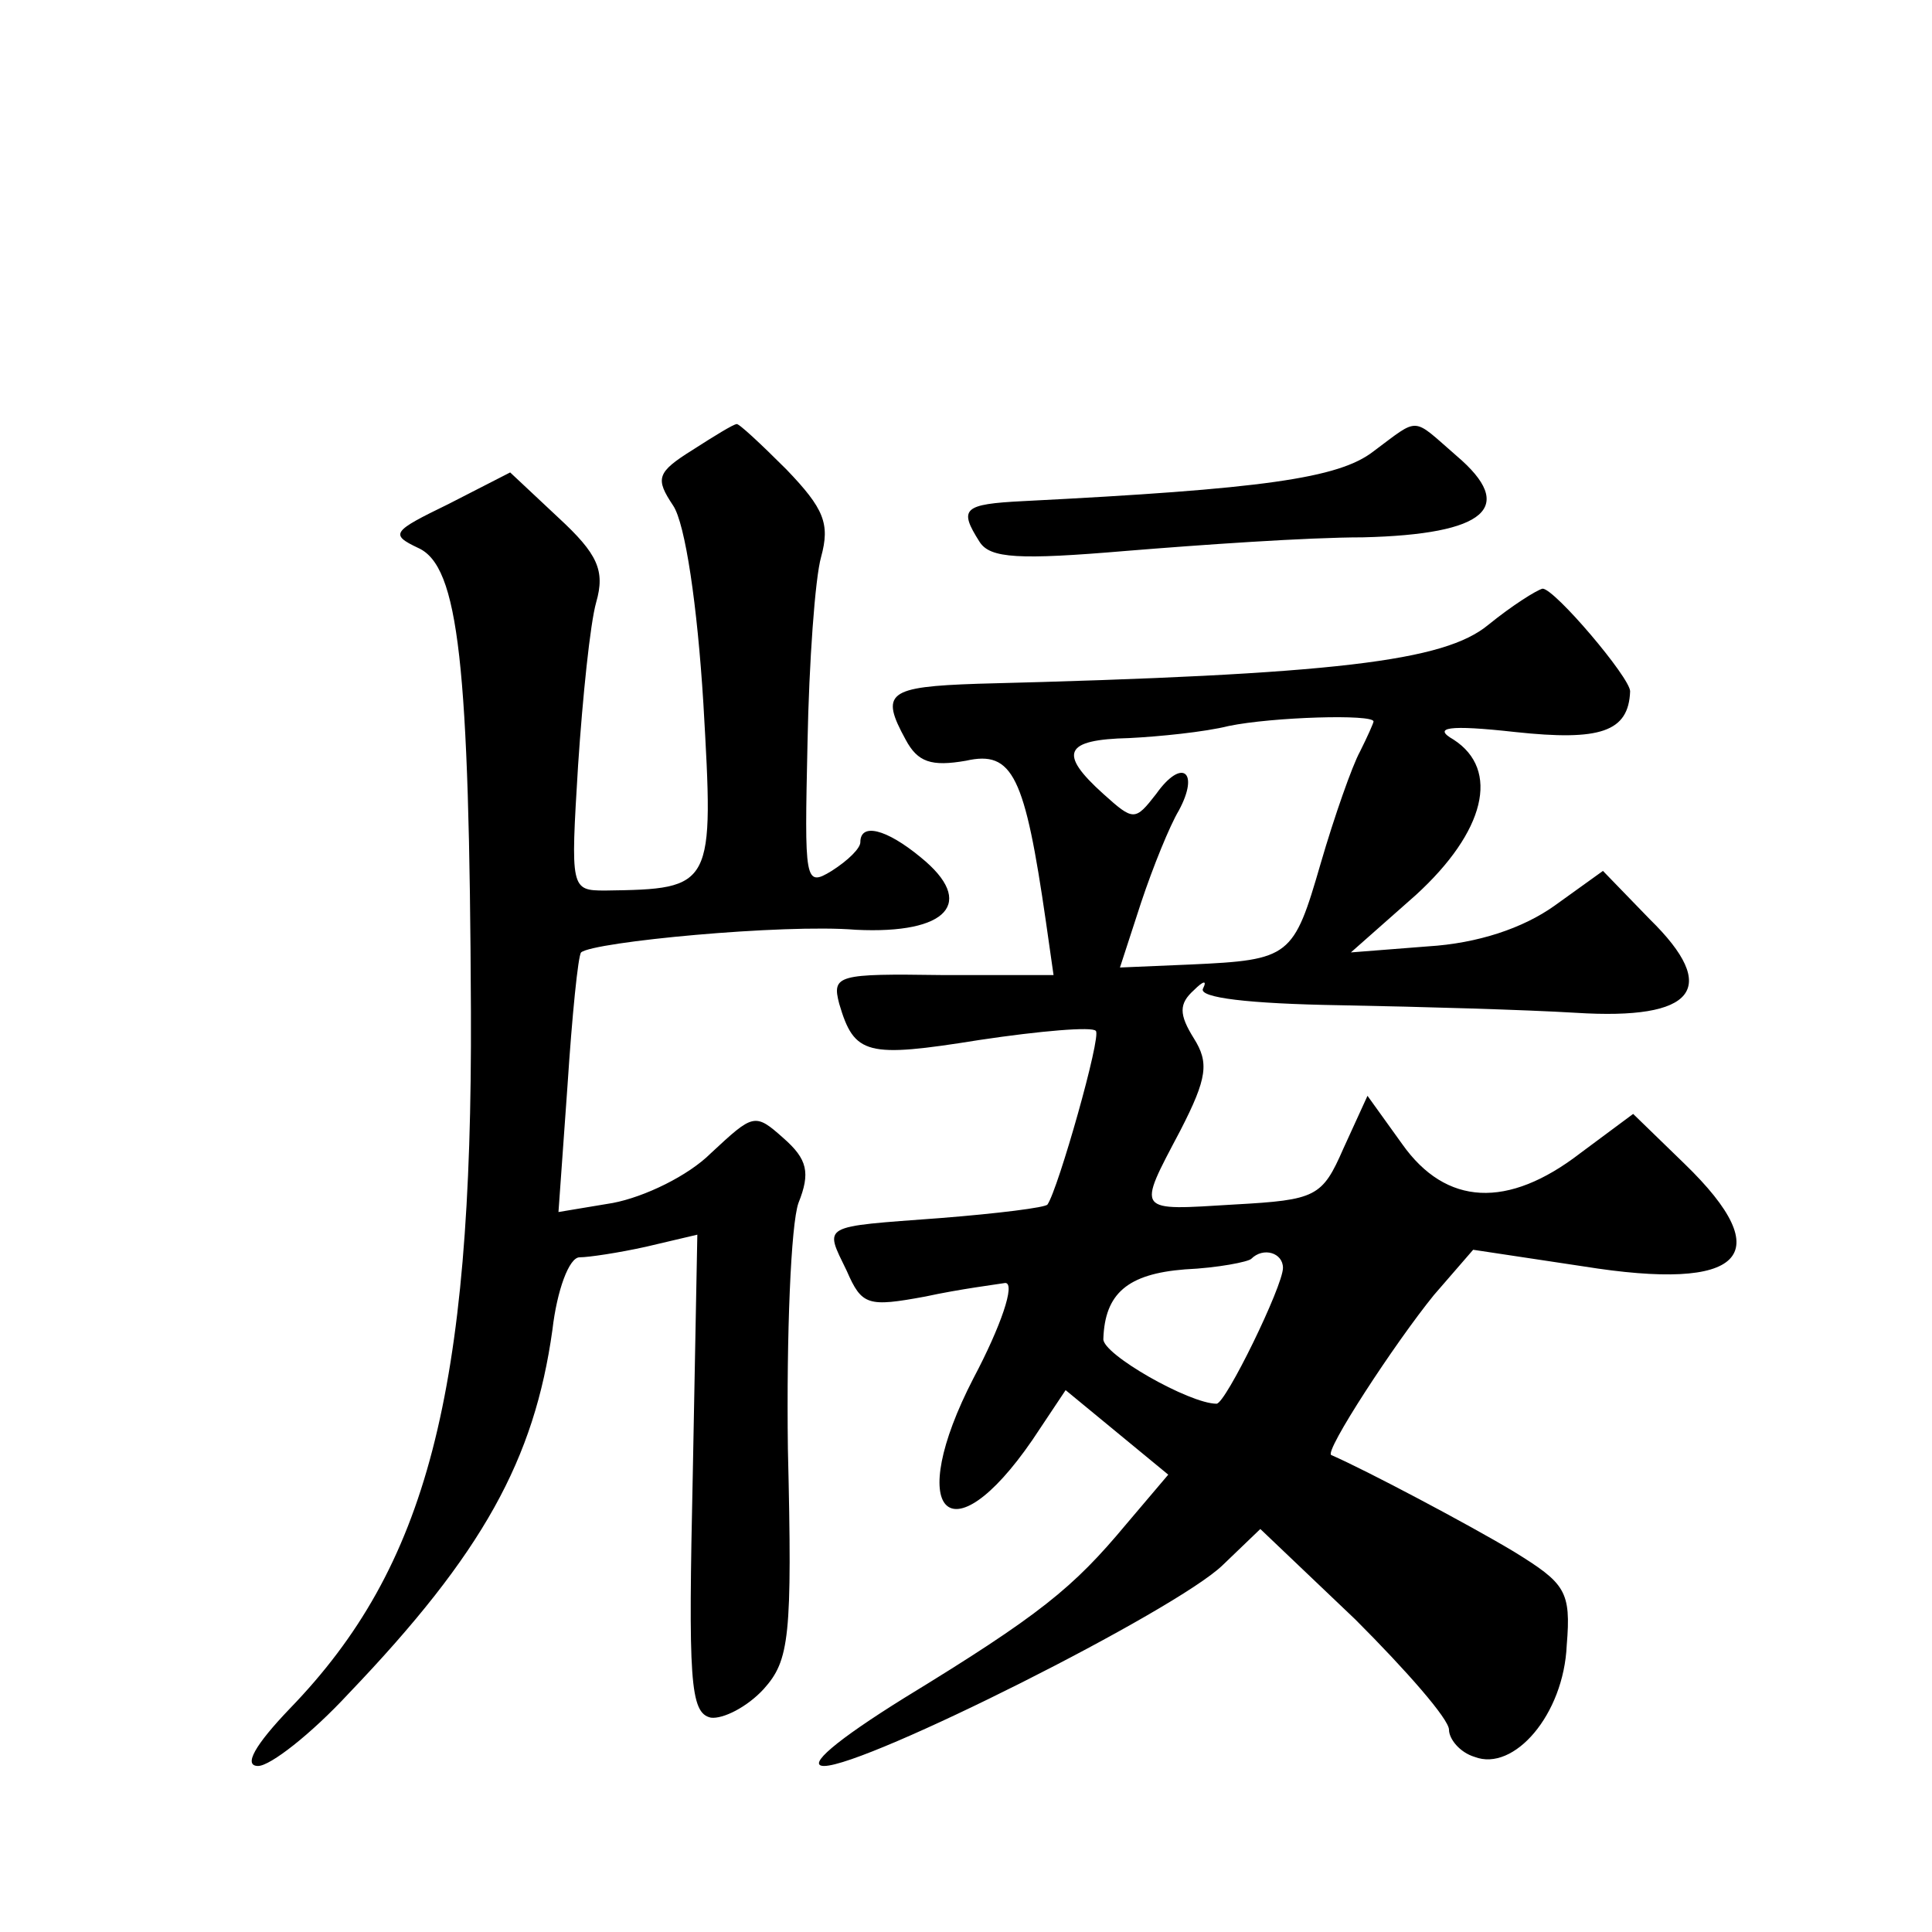 <?xml version="1.0" standalone="no"?>
<!DOCTYPE svg PUBLIC "-//W3C//DTD SVG 20010904//EN"
 "http://www.w3.org/TR/2001/REC-SVG-20010904/DTD/svg10.dtd">
<svg version="1.0" xmlns="http://www.w3.org/2000/svg"
 width="128pt" height="128pt" viewBox="0 0 128 128"
 preserveAspectRatio="xMidYMid meet">
<g transform="translate(0,128) scale(0.1,-0.1)"
fill="#0" stroke="none">
<path d="M459 982 c-24 -15 -25 -19 -13 -37 8 -12 16 -66 20 -131 7 -122 7 -123
-65 -124 -23 0 -23 1 -18 83 3 45 8 94 12 108 6 21 1 32 -25 56 l-32 30 -41 -21
c-37 -18 -39 -20 -20 -29 27 -12 34 -77 35 -307 1 -253 -29 -368 -120 -462 -23
-24 -31 -38 -21 -38 8 0 35 21 60 48 89 93 123 155 135 241 3 26 11 48 18 48 6
0 26 3 44 7 l34 8 -3 -158 c-3 -137 -2 -159 12 -162 8 -1 24 7 35 19 17 19 19 34
16 159 -1 76 2 149 7 163 8 20 6 29 -10 43 -19 17 -20 16 -48 -10 -15 -15 -44 -29
-65 -33 l-36 -6 6 84 c3 46 7 86 9 88 8 7 134 19 182 15 61 -3 80 18 43 48 -23
19 -40 23 -40 10 0 -4 -8 -12 -19 -19 -18 -11 -18 -7 -16 85 1 53 5 109 9 123 6
22 2 32 -23 58 -17 17 -32 31 -33 30 -2 0 -15 -8 -29 -17z M910 981 c-23 -18 -74
-25 -232 -33 -40 -2 -43 -5 -29 -27 7 -11 26 -12 97 -6 49 4 120 9 157 9 82 2 102
20 62 54 -30 26 -24 26 -55 3z M986 866 c-29 -24 -100 -33 -338 -39 -60 -2 -65
-6 -48 -37 8 -15 17 -18 40 -14 31 7 39 -10 53 -107 l5 -35 -74 0 c-69 1 -73 0
-68 -19 10 -34 18 -36 93 -24 40 6 75 9 77 6 4 -3 -25 -105 -32 -115 -1 -2 -33
-6 -71 -9 -80 -6 -77 -4 -62 -35 10 -23 14 -24 52 -17 23 5 47 8 53 9 7 0 -3 -29
-21 -63 -46 -89 -16 -121 39 -41 l22 33 34 -28 34 -28 -28 -33 c-35 -42 -57 -60
-147 -115 -45 -28 -65 -45 -53 -45 28 0 233 103 264 133 l25 24 63 -60 c34 -34
62 -66 62 -73 0 -6 7 -15 17 -18 26 -10 59 28 61 74 3 36 -1 41 -35 62 -30 18 -98
54 -121 64 -5 2 42 74 68 106 l26 30 73 -11 c106 -17 130 7 67 68 l-34 33 -35 -26
c-48 -37 -89 -35 -118 6 l-23 32 -16 -35 c-14 -32 -18 -34 -72 -37 -66 -4 -65 -6
-36 49 18 35 19 45 9 61 -10 16 -10 23 0 32 6 6 9 7 6 1 -3 -6 30 -10 91 -11 54
-1 123 -3 156 -5 79 -5 96 16 49 62 l-31 32 -32 -23 c-21 -15 -51 -25 -84 -27 l-51
-4 43 38 c46 42 56 83 25 103 -14 8 -4 10 41 5 56 -6 75 0 76 27 0 9 -50 68 -58
68 -4 -1 -20 -11 -36 -24z m-76 -64 c0 -1 -4 -10 -9 -20 -5 -9 -17 -43 -26 -74
-18 -62 -20 -64 -86 -67 l-47 -2 14 43 c8 24 19 51 25 61 14 26 2 35 -15 11 -14
-18 -15 -18 -35 0 -30 27 -26 36 17 37 20 1 50 4 66 8 29 6 96 8 96 3z m-60 -362
c0 -12 -38 -90 -44 -90 -18 0 -76 33 -75 43 1 30 16 43 54 46 22 1 42 5 44 7 8
8 21 4 21 -6z"/>
</g>
</svg>
